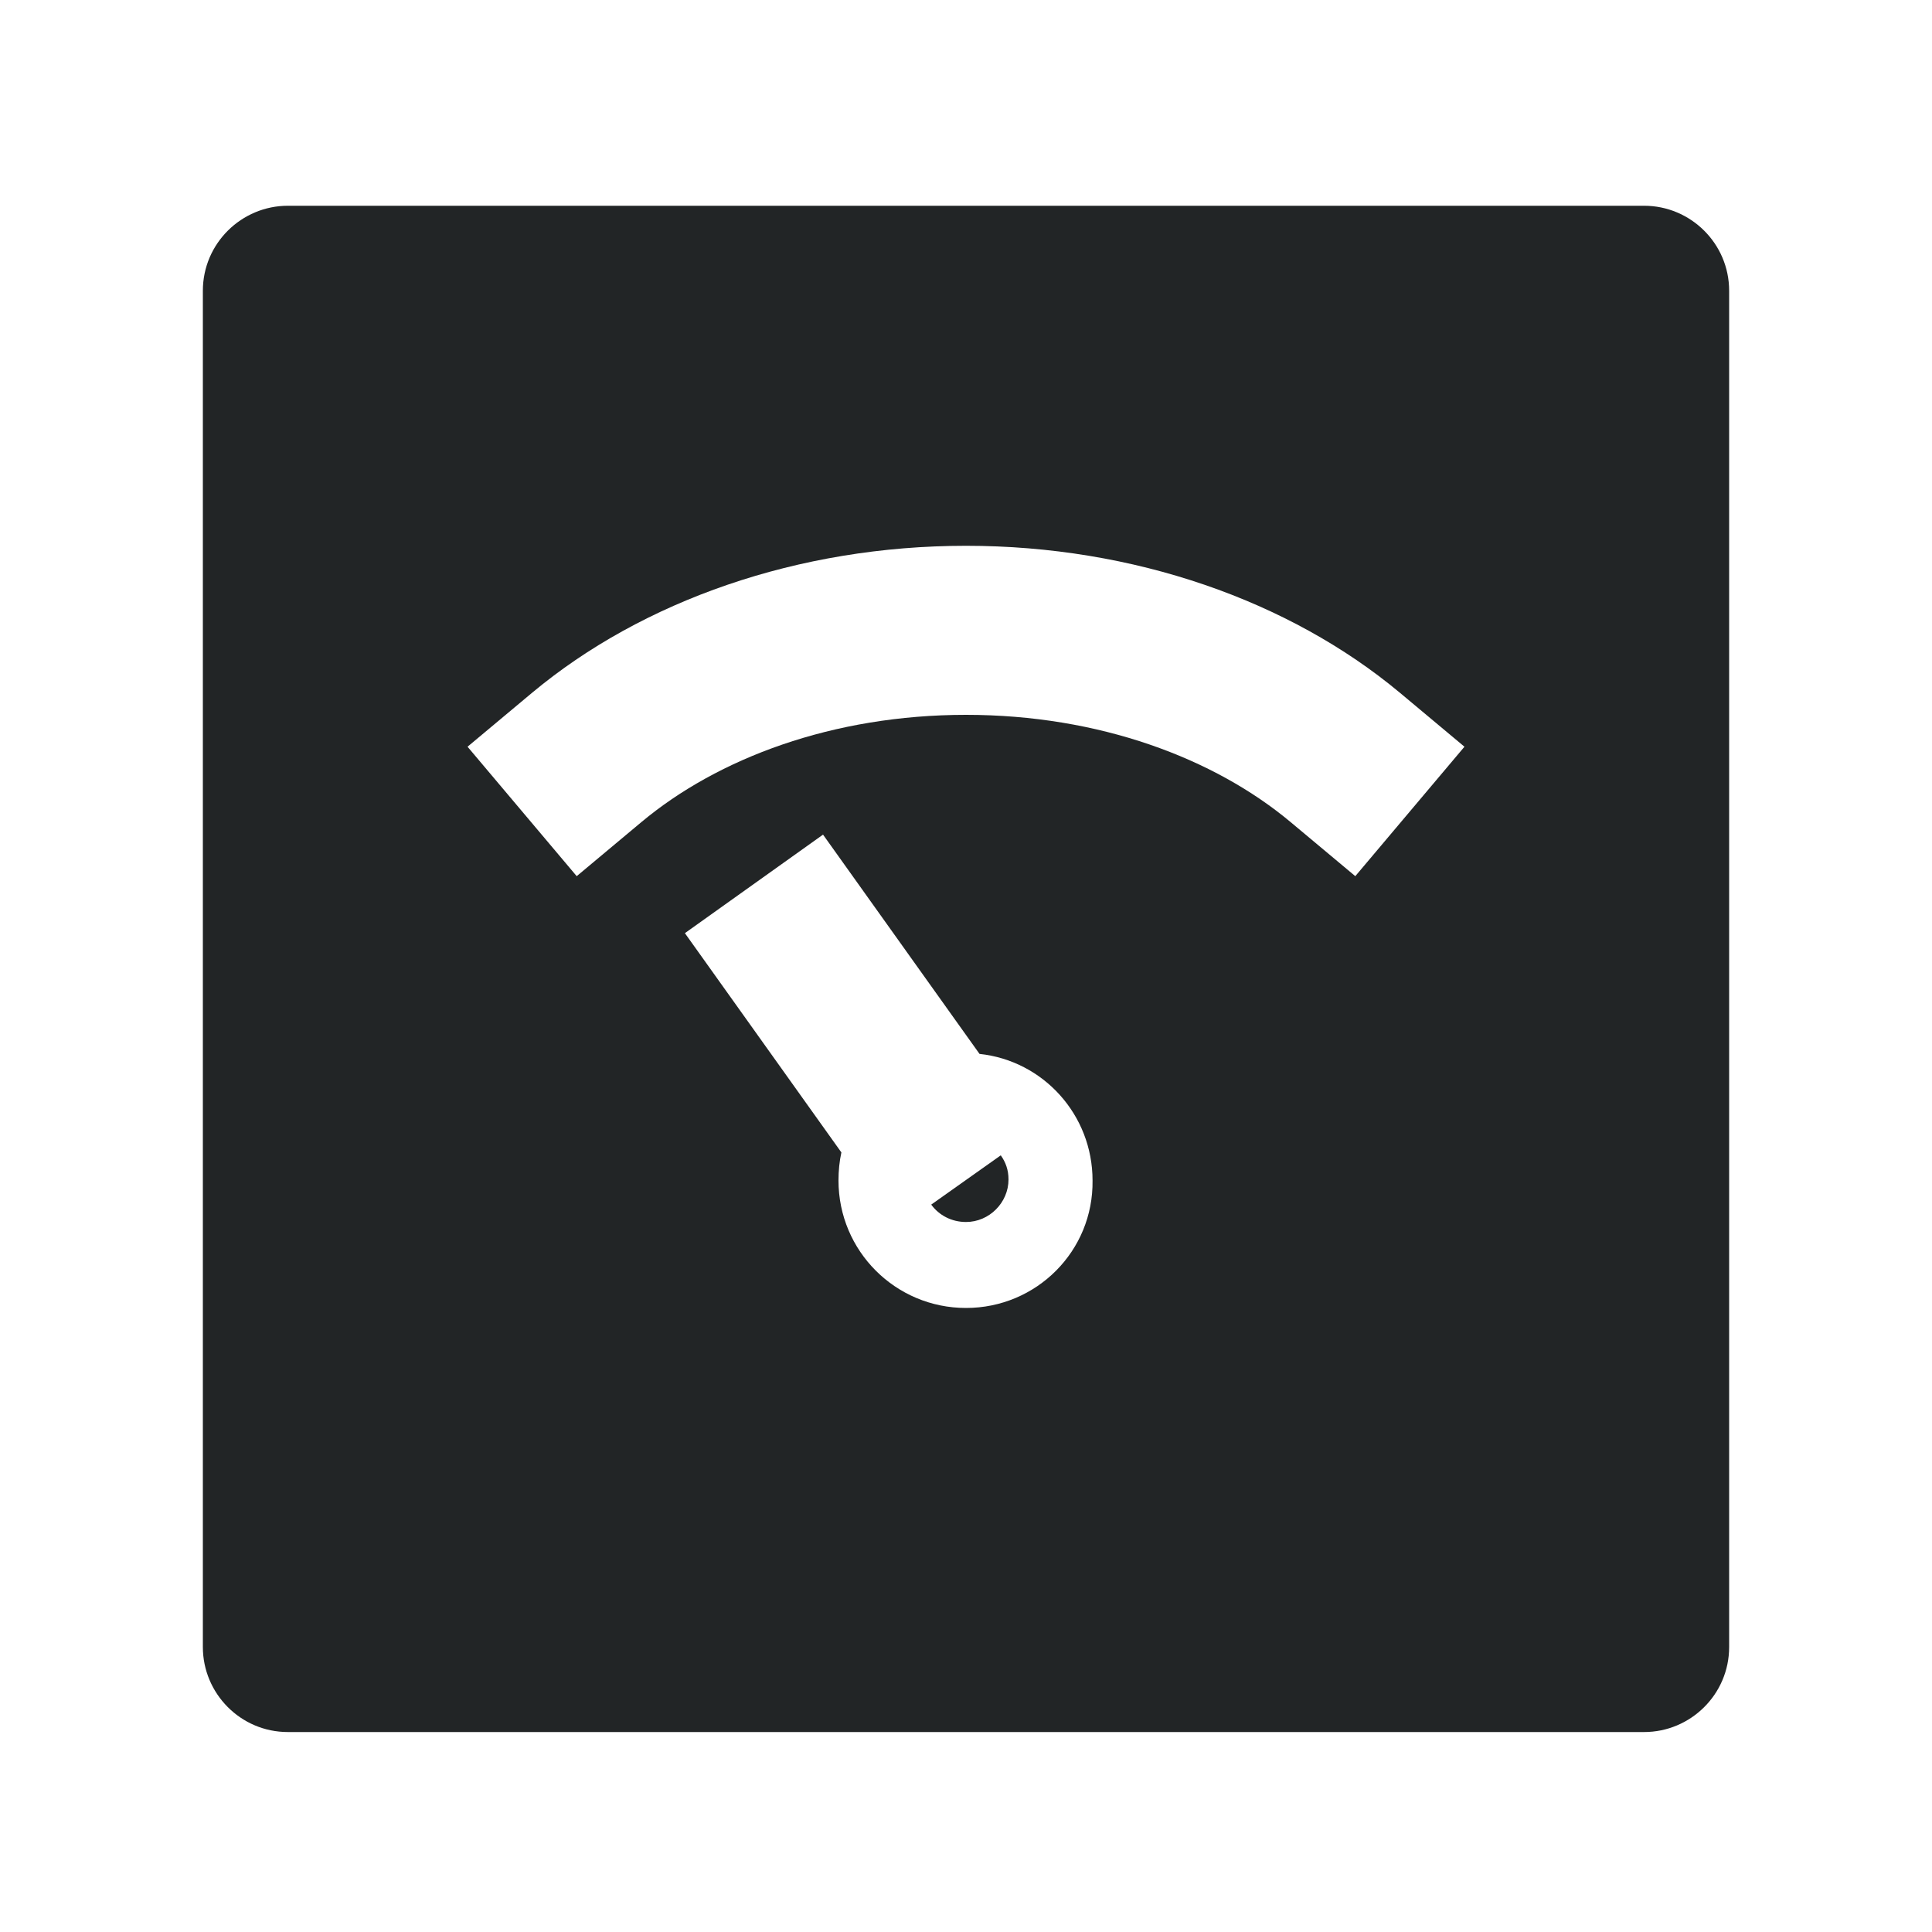 <svg xmlns="http://www.w3.org/2000/svg" fill="none" viewBox="0 0 50 50" height="50" width="50">
<path fill="#222526" d="M24.1 31.175C24.3 31.45 24.625 31.625 25 31.625C25.6 31.625 26.1 31.125 26.1 30.525C26.1 30.275 26.025 30.075 25.9 29.9L24.1 31.175ZM42.55 5.325H7.45C6.25 5.325 5.25 6.3 5.25 7.525V42.625C5.25 43.825 6.225 44.825 7.45 44.825H42.55C43.75 44.825 44.75 43.85 44.75 42.625V7.525C44.75 6.3 43.75 5.325 42.55 5.325ZM25 33.85C23.175 33.85 21.7 32.375 21.7 30.55C21.7 30.3 21.725 30.05 21.775 29.825L17.725 24.15L21.3 21.6L25.35 27.275C27 27.45 28.275 28.85 28.275 30.55C28.3 32.375 26.825 33.85 25 33.85ZM35.075 22.675L33.4 21.275C31.425 19.625 28.45 18.5 25 18.5C21.55 18.5 18.575 19.625 16.6 21.275L14.925 22.675L12.1 19.325L13.775 17.925C16.625 15.55 20.65 14.125 25 14.125C29.35 14.125 33.375 15.55 36.225 17.925L37.9 19.325L35.075 22.675Z"></path>
</svg>
